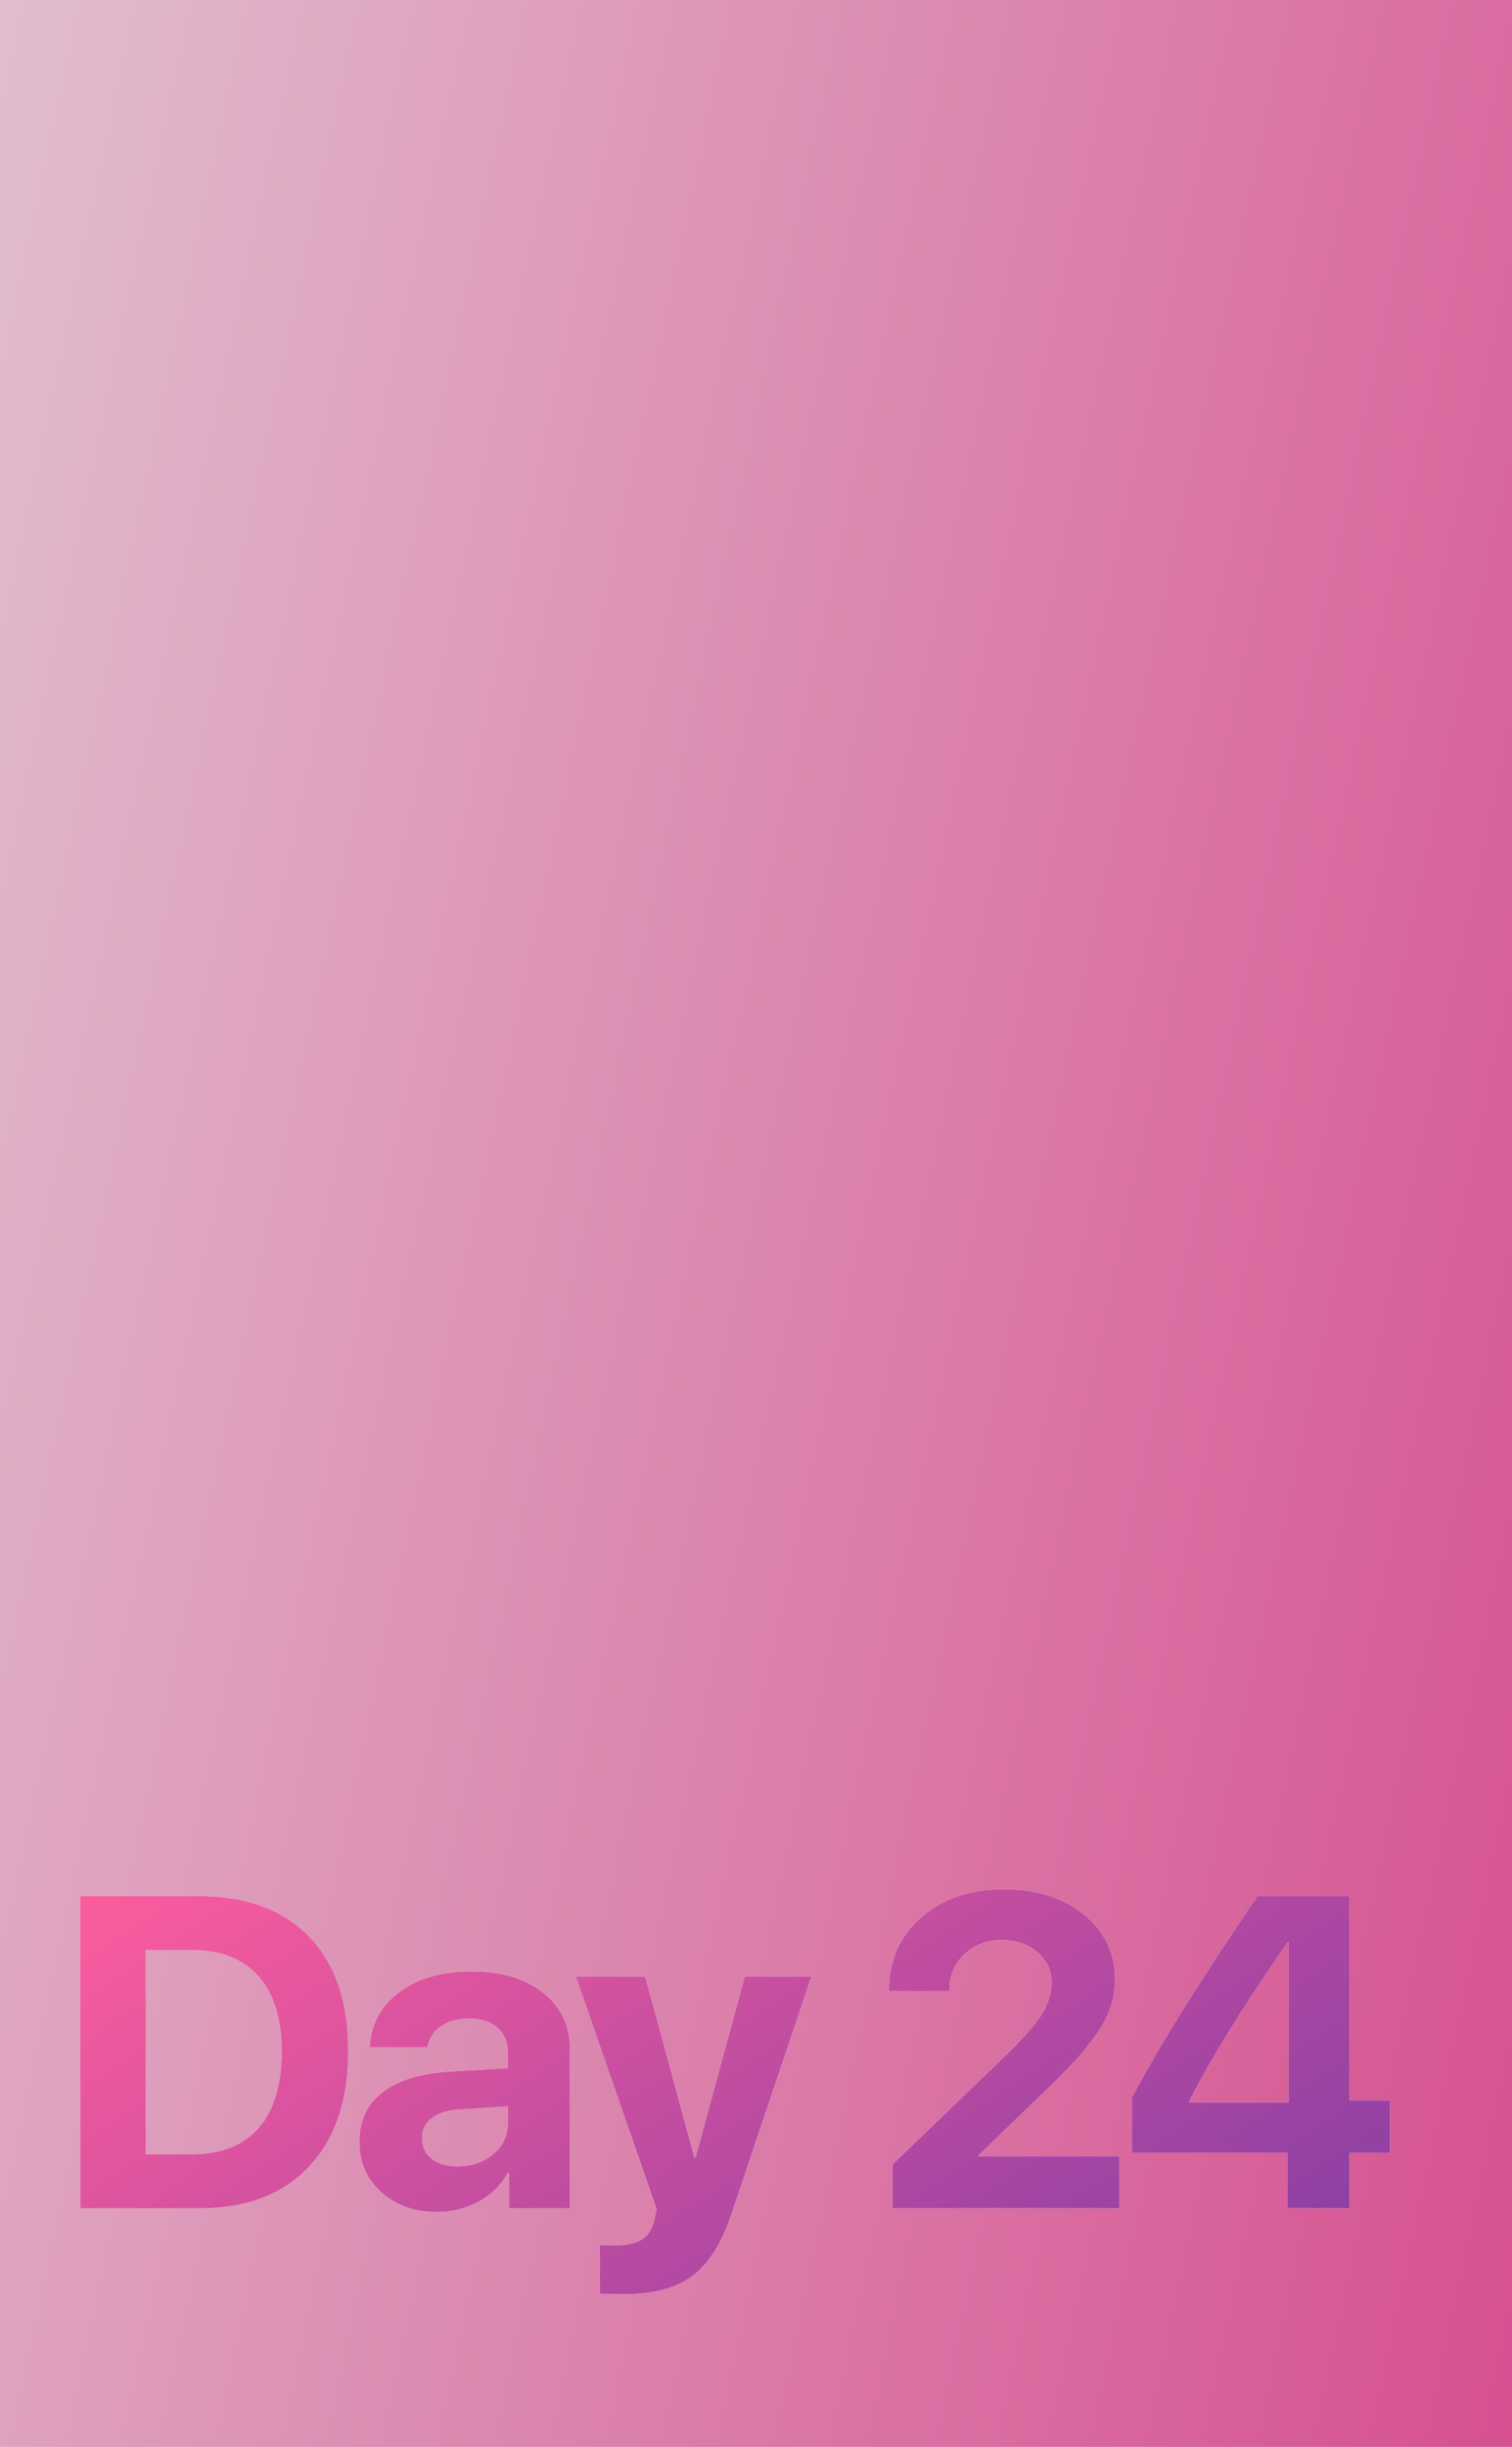 <?xml version="1.0" encoding="UTF-8"?> <svg xmlns="http://www.w3.org/2000/svg" width="444" height="718" viewBox="0 0 444 718" fill="none"><rect x="0" y="0" width="444" height="718" fill="#333333" stroke="none"/> <rect x="444" y="718" width="444" height="718" transform="rotate(-180 444 718)" fill="white"></rect> <rect x="444" y="718" width="444" height="718" transform="rotate(-180 444 718)" fill="url(#paint0_linear)"></rect> <path d="M23.617 556.403H58.593C72.388 556.403 83.116 560.36 90.775 568.273C98.435 576.187 102.265 587.38 102.265 601.853C102.265 616.368 98.414 627.688 90.712 635.812C83.052 643.938 72.346 648 58.593 648H23.617V556.403ZM42.787 572.209V632.131H56.308C64.898 632.131 71.436 629.571 75.922 624.45C80.45 619.287 82.714 611.776 82.714 601.916C82.714 592.352 80.429 585.01 75.858 579.89C71.288 574.769 64.771 572.209 56.308 572.209H42.787ZM134.404 635.686C138.509 635.686 141.979 634.501 144.814 632.131C147.692 629.719 149.131 626.693 149.131 623.054V618.103L134.785 618.991C131.315 619.245 128.628 620.113 126.723 621.594C124.861 623.075 123.93 625.021 123.93 627.434C123.93 629.973 124.883 631.983 126.787 633.464C128.691 634.945 131.23 635.686 134.404 635.686ZM128.31 649.079C121.751 649.079 116.313 647.154 111.997 643.303C107.68 639.452 105.522 634.501 105.522 628.449C105.522 622.271 107.807 617.425 112.378 613.913C116.948 610.401 123.486 608.391 131.992 607.883L149.131 606.867V602.36C149.131 599.229 148.094 596.774 146.02 594.997C143.989 593.22 141.217 592.331 137.705 592.331C134.319 592.331 131.548 593.093 129.389 594.616C127.274 596.14 125.983 598.192 125.517 600.773H108.569C108.908 594.087 111.764 588.713 117.138 584.65C122.513 580.546 129.643 578.493 138.53 578.493C147.248 578.493 154.23 580.567 159.477 584.714C164.725 588.861 167.348 594.362 167.348 601.218V648H149.448V637.59H149.067C147.205 641.145 144.37 643.959 140.561 646.032C136.753 648.063 132.669 649.079 128.31 649.079ZM183.111 673.2C179.048 673.2 176.721 673.137 176.129 673.01V658.728C176.509 658.812 178.054 658.854 180.762 658.854C184.19 658.854 186.793 658.262 188.57 657.077C190.347 655.935 191.553 654.009 192.188 651.301C192.188 651.258 192.294 650.729 192.505 649.714C192.717 648.698 192.802 648.148 192.759 648.063L169.083 579.953H189.459L203.931 633.146H204.249L218.721 579.953H238.272L214.849 649.523C211.929 658.241 208.078 664.356 203.296 667.868C198.557 671.423 191.828 673.2 183.111 673.2ZM261.037 583.952C261.037 575.277 264.169 568.189 270.432 562.688C276.737 557.144 284.883 554.372 294.87 554.372C304.476 554.372 312.305 556.869 318.357 561.862C324.408 566.813 327.434 573.14 327.434 580.842C327.434 583.592 327.011 586.258 326.164 588.84C325.36 591.379 324.048 593.939 322.229 596.521C320.451 599.06 318.653 601.366 316.833 603.439C315.014 605.471 312.644 607.946 309.724 610.866L287.38 632.385V632.766H328.703V648H262.116V635.114L296.648 601.853C301.303 597.198 304.476 593.452 306.169 590.617C307.904 587.782 308.772 584.777 308.772 581.604C308.772 578.133 307.396 575.214 304.646 572.844C301.895 570.474 298.425 569.289 294.236 569.289C289.792 569.289 286.111 570.686 283.191 573.479C280.271 576.229 278.811 579.72 278.811 583.952V584.27H261.037V583.952ZM378.045 648V631.687H332.469V615.373C339.917 601.154 352.168 581.498 369.222 556.403H396.263V616.325H408.196V631.687H396.263V648H378.045ZM349.29 616.389V616.896H378.426V569.987H378.045C370.978 580.313 365.307 588.924 361.033 595.822C356.759 602.678 352.845 609.533 349.29 616.389Z" fill="white"></path> <path d="M23.617 556.403H58.593C72.388 556.403 83.116 560.36 90.775 568.273C98.435 576.187 102.265 587.38 102.265 601.853C102.265 616.368 98.414 627.688 90.712 635.812C83.052 643.938 72.346 648 58.593 648H23.617V556.403ZM42.787 572.209V632.131H56.308C64.898 632.131 71.436 629.571 75.922 624.45C80.45 619.287 82.714 611.776 82.714 601.916C82.714 592.352 80.429 585.01 75.858 579.89C71.288 574.769 64.771 572.209 56.308 572.209H42.787ZM134.404 635.686C138.509 635.686 141.979 634.501 144.814 632.131C147.692 629.719 149.131 626.693 149.131 623.054V618.103L134.785 618.991C131.315 619.245 128.628 620.113 126.723 621.594C124.861 623.075 123.93 625.021 123.93 627.434C123.93 629.973 124.883 631.983 126.787 633.464C128.691 634.945 131.23 635.686 134.404 635.686ZM128.31 649.079C121.751 649.079 116.313 647.154 111.997 643.303C107.68 639.452 105.522 634.501 105.522 628.449C105.522 622.271 107.807 617.425 112.378 613.913C116.948 610.401 123.486 608.391 131.992 607.883L149.131 606.867V602.36C149.131 599.229 148.094 596.774 146.02 594.997C143.989 593.22 141.217 592.331 137.705 592.331C134.319 592.331 131.548 593.093 129.389 594.616C127.274 596.14 125.983 598.192 125.517 600.773H108.569C108.908 594.087 111.764 588.713 117.138 584.65C122.513 580.546 129.643 578.493 138.53 578.493C147.248 578.493 154.23 580.567 159.477 584.714C164.725 588.861 167.348 594.362 167.348 601.218V648H149.448V637.59H149.067C147.205 641.145 144.37 643.959 140.561 646.032C136.753 648.063 132.669 649.079 128.31 649.079ZM183.111 673.2C179.048 673.2 176.721 673.137 176.129 673.01V658.728C176.509 658.812 178.054 658.854 180.762 658.854C184.19 658.854 186.793 658.262 188.57 657.077C190.347 655.935 191.553 654.009 192.188 651.301C192.188 651.258 192.294 650.729 192.505 649.714C192.717 648.698 192.802 648.148 192.759 648.063L169.083 579.953H189.459L203.931 633.146H204.249L218.721 579.953H238.272L214.849 649.523C211.929 658.241 208.078 664.356 203.296 667.868C198.557 671.423 191.828 673.2 183.111 673.2ZM261.037 583.952C261.037 575.277 264.169 568.189 270.432 562.688C276.737 557.144 284.883 554.372 294.87 554.372C304.476 554.372 312.305 556.869 318.357 561.862C324.408 566.813 327.434 573.14 327.434 580.842C327.434 583.592 327.011 586.258 326.164 588.84C325.36 591.379 324.048 593.939 322.229 596.521C320.451 599.06 318.653 601.366 316.833 603.439C315.014 605.471 312.644 607.946 309.724 610.866L287.38 632.385V632.766H328.703V648H262.116V635.114L296.648 601.853C301.303 597.198 304.476 593.452 306.169 590.617C307.904 587.782 308.772 584.777 308.772 581.604C308.772 578.133 307.396 575.214 304.646 572.844C301.895 570.474 298.425 569.289 294.236 569.289C289.792 569.289 286.111 570.686 283.191 573.479C280.271 576.229 278.811 579.72 278.811 583.952V584.27H261.037V583.952ZM378.045 648V631.687H332.469V615.373C339.917 601.154 352.168 581.498 369.222 556.403H396.263V616.325H408.196V631.687H396.263V648H378.045ZM349.29 616.389V616.896H378.426V569.987H378.045C370.978 580.313 365.307 588.924 361.033 595.822C356.759 602.678 352.845 609.533 349.29 616.389Z" fill="url(#paint1_linear)"></path> <defs> <linearGradient id="paint0_linear" x1="444" y1="718" x2="1014.54" y2="838.914" gradientUnits="userSpaceOnUse"> <stop stop-color="#D65090"></stop> <stop offset="1" stop-color="#E1BDCE"></stop> </linearGradient> <linearGradient id="paint1_linear" x1="16" y1="553" x2="190.851" y2="817.406" gradientUnits="userSpaceOnUse"> <stop stop-color="#FE5D9C"></stop> <stop offset="1" stop-color="#843DA5"></stop> </linearGradient> </defs> </svg> 